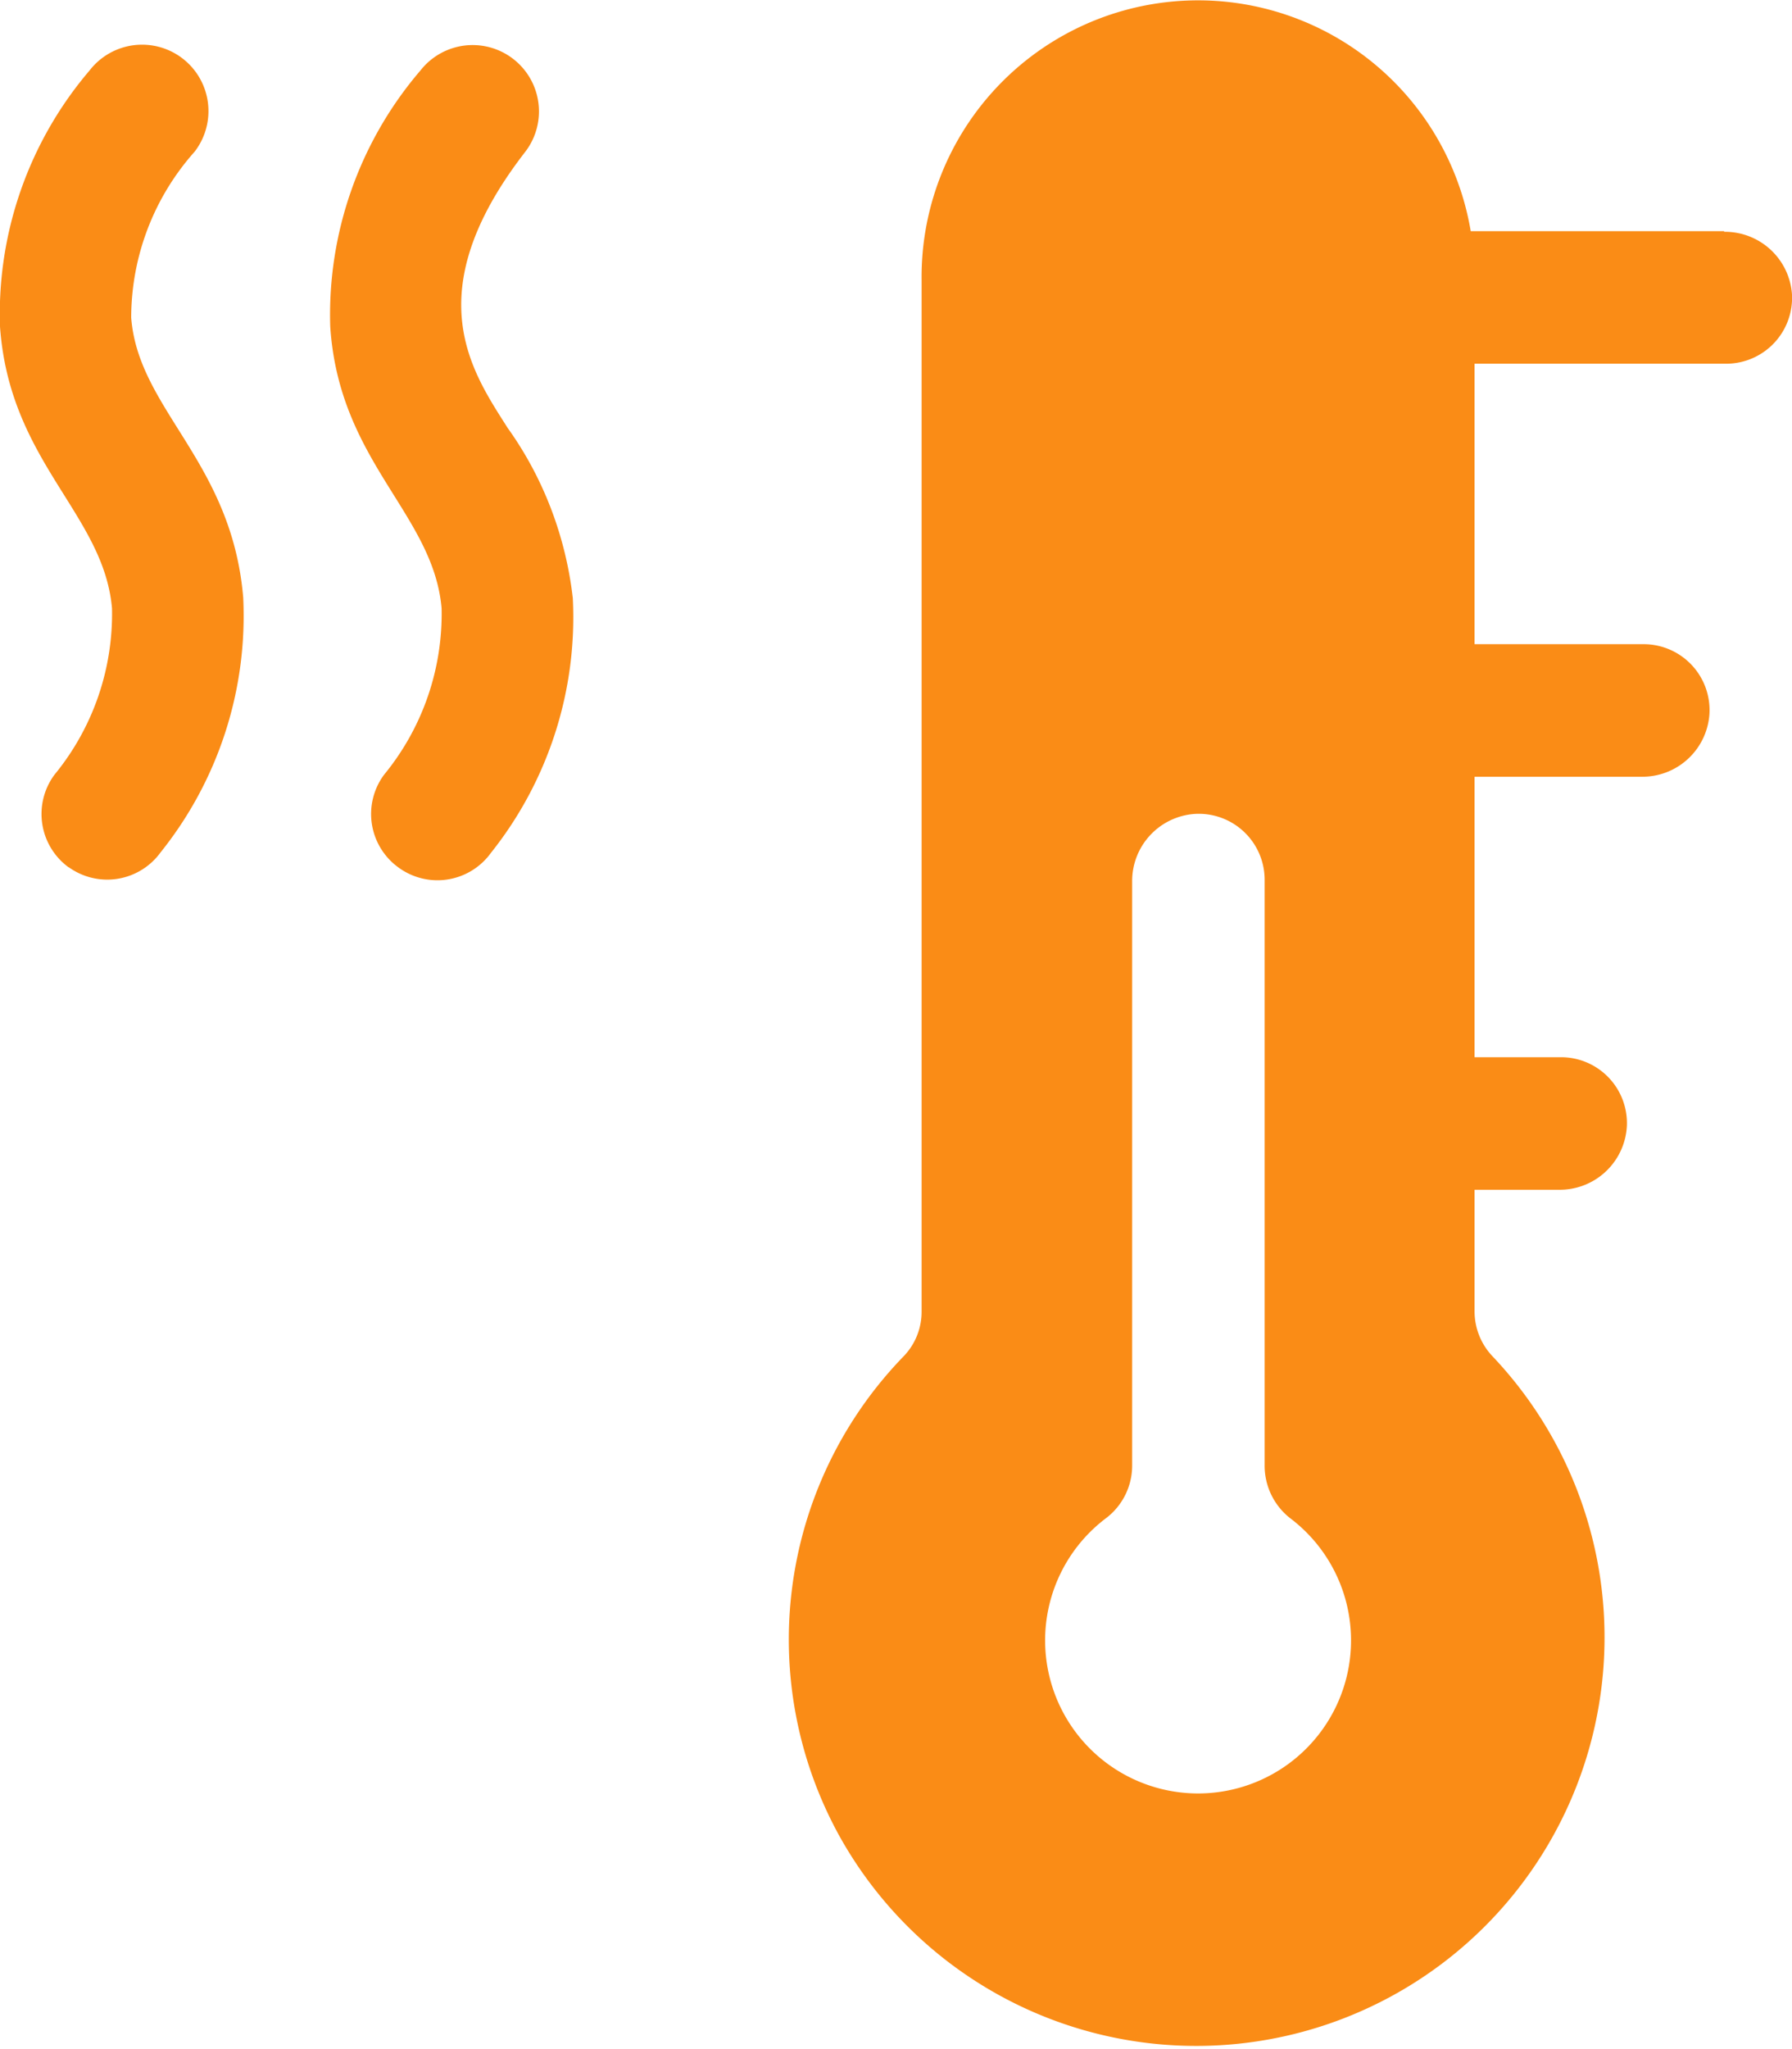 <svg xmlns="http://www.w3.org/2000/svg" width="28" height="32" fill="none"><g clip-path="url(#a)"><path fill="#FA8C16" d="M26.94 3.61h-3.96a4.32 4.32 0 0 0-8.58.77v16.1a1 1 0 0 1-.28.7 6.35 6.35 0 0 0-1 7.5 6.38 6.38 0 1 0 10.2-7.5 1.02 1.02 0 0 1-.28-.7v-1.9h1.32a1.05 1.05 0 0 0 1.06-1 1.03 1.03 0 0 0-1.03-1.07h-1.35v-4.38h2.61a1.05 1.05 0 0 0 1.06-.98 1.03 1.03 0 0 0-1.03-1.09h-2.64V5.68h3.93A1.03 1.03 0 0 0 28 4.6a1.05 1.05 0 0 0-1.06-.98Zm-9.66 20.1a1.03 1.03 0 0 0 .41-.82v-9.12a1.05 1.05 0 0 1 .99-1.06 1.03 1.03 0 0 1 1.08 1.03v9.14a1.04 1.04 0 0 0 .4.83 2.39 2.39 0 1 1-2.88 0ZM1.08 13.55a1.03 1.03 0 0 1-.23-1.45c.6-.73.92-1.65.9-2.6C1.62 8.02.15 7.22 0 5.1a5.86 5.86 0 0 1 1.4-4 1.03 1.03 0 1 1 1.64 1.27 3.9 3.9 0 0 0-.99 2.59C2.16 6.4 3.62 7.2 3.8 9.33a5.9 5.9 0 0 1-1.29 3.98 1.03 1.03 0 0 1-1.44.23Zm5.15 0A1.03 1.03 0 0 1 6 12.1c.6-.73.92-1.65.9-2.6-.13-1.48-1.6-2.28-1.74-4.4a5.86 5.86 0 0 1 1.41-4A1.03 1.03 0 1 1 8.2 2.38c-1.7 2.2-.82 3.43-.27 4.3.56.78.91 1.7 1.02 2.66a5.9 5.9 0 0 1-1.28 3.98 1.03 1.03 0 0 1-1.44.23Z"></path></g><defs><clipPath id="a"><path fill="#fff" d="M0 0h28v32H0z"></path></clipPath></defs></svg>